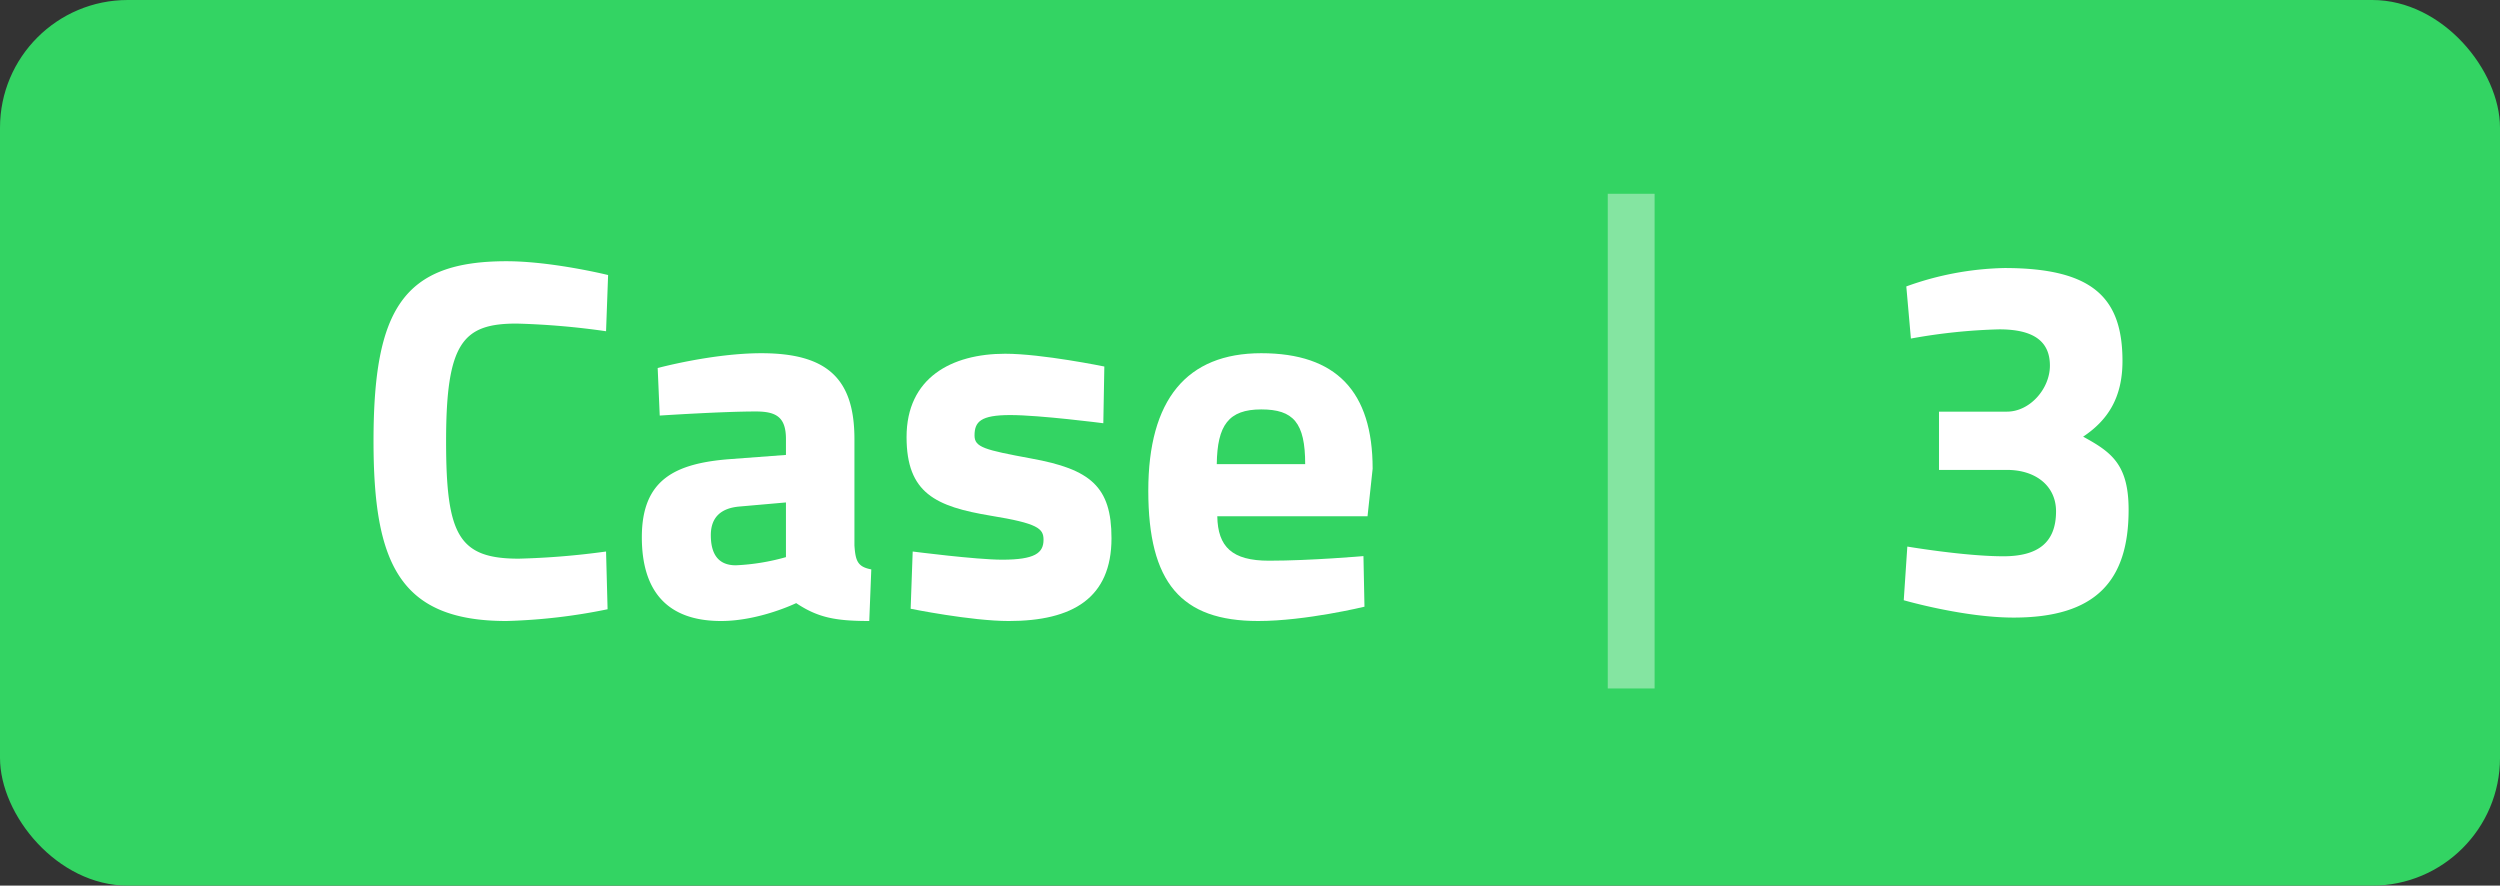 <svg xmlns="http://www.w3.org/2000/svg" xmlns:xlink="http://www.w3.org/1999/xlink" width="587" height="207.943" viewBox="0 0 587 207.943">
  <rect x="0" y="0" width="587" height="207.943" fill="#333333" stroke="none"/>
  <defs>
    <clipPath id="clip-path">
      <rect id="Rechteck_160769" data-name="Rechteck 160769" width="234.595" height="84.476" transform="translate(0 0)" fill="#fff"/>
    </clipPath>
    <clipPath id="clip-path-2">
      <rect id="Rechteck_160775" data-name="Rechteck 160775" width="52.798" height="82.076" transform="translate(0 0)" fill="#fff"/>
    </clipPath>
  </defs>
  <g id="Gruppe_167299" data-name="Gruppe 167299" transform="translate(-30275 -757)">
    <rect id="Rechteck_160777" data-name="Rechteck 160777" width="587" height="207.943" rx="30" transform="translate(30275 757)" fill="#33d463"/>
    <line id="Linie_4326" data-name="Linie 4326" y2="116.151" transform="translate(30658 802.5)" fill="none" stroke="#fff" stroke-width="11" opacity="0.397"/>
    <g id="Gruppe_167293" data-name="Gruppe 167293" transform="translate(30362.703 818.336)">
      <g id="Gruppe_167281" data-name="Gruppe 167281" clip-path="url(#clip-path)">
        <path id="Pfad_60118" data-name="Pfad 60118" d="M54.958,81.716A134.764,134.764,0,0,1,31.2,84.476C6,84.476,0,70.8,0,42.238,0,11.28,6.96,0,31.2,0c8.52,0,18.839,2.04,23.879,3.24l-.48,13.2a179.256,179.256,0,0,0-21-1.8c-12.6,0-16.559,4.441-16.559,27.6,0,21.959,2.879,27.6,17.039,27.6A182.025,182.025,0,0,0,54.6,68.157Z" fill="#fff"/>
        <path id="Pfad_60119" data-name="Pfad 60119" d="M112.918,66.717c.24,3.6.72,5.04,3.959,5.64L116.4,84.476c-8.04,0-12.12-.84-17.16-4.2,0,0-8.639,4.2-17.639,4.2C69,84.476,63,77.517,63,64.8c0-13.559,7.8-17.4,21-18.359l12.839-.96V41.759c0-5.161-2.279-6.48-7.079-6.48-7.92,0-22.559.96-22.559.96l-.48-11.16S79.559,21.6,91.079,21.6c15.6,0,21.839,6.121,21.839,20.16Zm-27-9.12c-4.2.36-6.72,2.4-6.72,6.721,0,4.2,1.56,7.079,5.88,7.079a51.252,51.252,0,0,0,11.759-1.92V56.638Z" fill="#fff"/>
        <path id="Pfad_60120" data-name="Pfad 60120" d="M171.357,38.039s-14.88-1.92-21.84-1.92-8.4,1.56-8.4,4.8c0,2.76,2.28,3.359,13.319,5.4,13.92,2.521,18.84,6.6,18.84,18.72,0,14.039-9.12,19.438-24.119,19.438-8.88,0-23.04-2.879-23.04-2.879l.48-13.439s14.88,1.92,21,1.92c7.68,0,9.72-1.561,9.72-4.681,0-2.64-1.319-3.84-12.359-5.64-12.96-2.16-19.8-5.279-19.8-18.478,0-13.92,10.56-19.559,23.16-19.559,8.64,0,23.278,3,23.278,3Z" fill="#fff"/>
        <path id="Pfad_60121" data-name="Pfad 60121" d="M232.435,69.237l.24,11.88s-13.8,3.359-24.959,3.359c-18.119,0-25.8-9-25.8-30.6,0-21.358,9-32.278,26.519-32.278,17.639,0,26.159,9,26.159,27.119l-1.2,11.159H198.116c.12,7.2,3.48,10.439,12.119,10.439,9.84,0,22.2-1.08,22.2-1.08m-13.68-21.6c0-9.72-2.76-12.84-10.319-12.84-7.68,0-10.32,3.72-10.44,12.84Z" fill="#fff"/>
      </g>
    </g>
    <g id="Gruppe_167296" data-name="Gruppe 167296" transform="translate(30722 819.934)">
      <g id="Gruppe_167289" data-name="Gruppe 167289" clip-path="url(#clip-path-2)">
        <path id="Pfad_60124" data-name="Pfad 60124" d="M.6,4.32A71.582,71.582,0,0,1,23.639,0C44.518,0,51.358,7.08,51.358,21.839c0,8.639-3.48,13.919-9.239,17.759,6.6,3.6,10.679,6.48,10.679,17.159,0,16.68-7.679,25.318-27,25.318C14.039,82.075,0,78,0,78L.84,65.4s13.44,2.28,22.559,2.28c8.16,0,12.36-3.24,12.36-10.561,0-5.879-4.68-9.718-11.52-9.718H8.28V33.718H24.239c5.4,0,10.08-5.4,10.08-10.8,0-5.64-3.72-8.52-11.88-8.52A133.345,133.345,0,0,0,1.68,16.559Z" fill="#fff"/>
      </g>
    </g>
  </g>
</svg>
